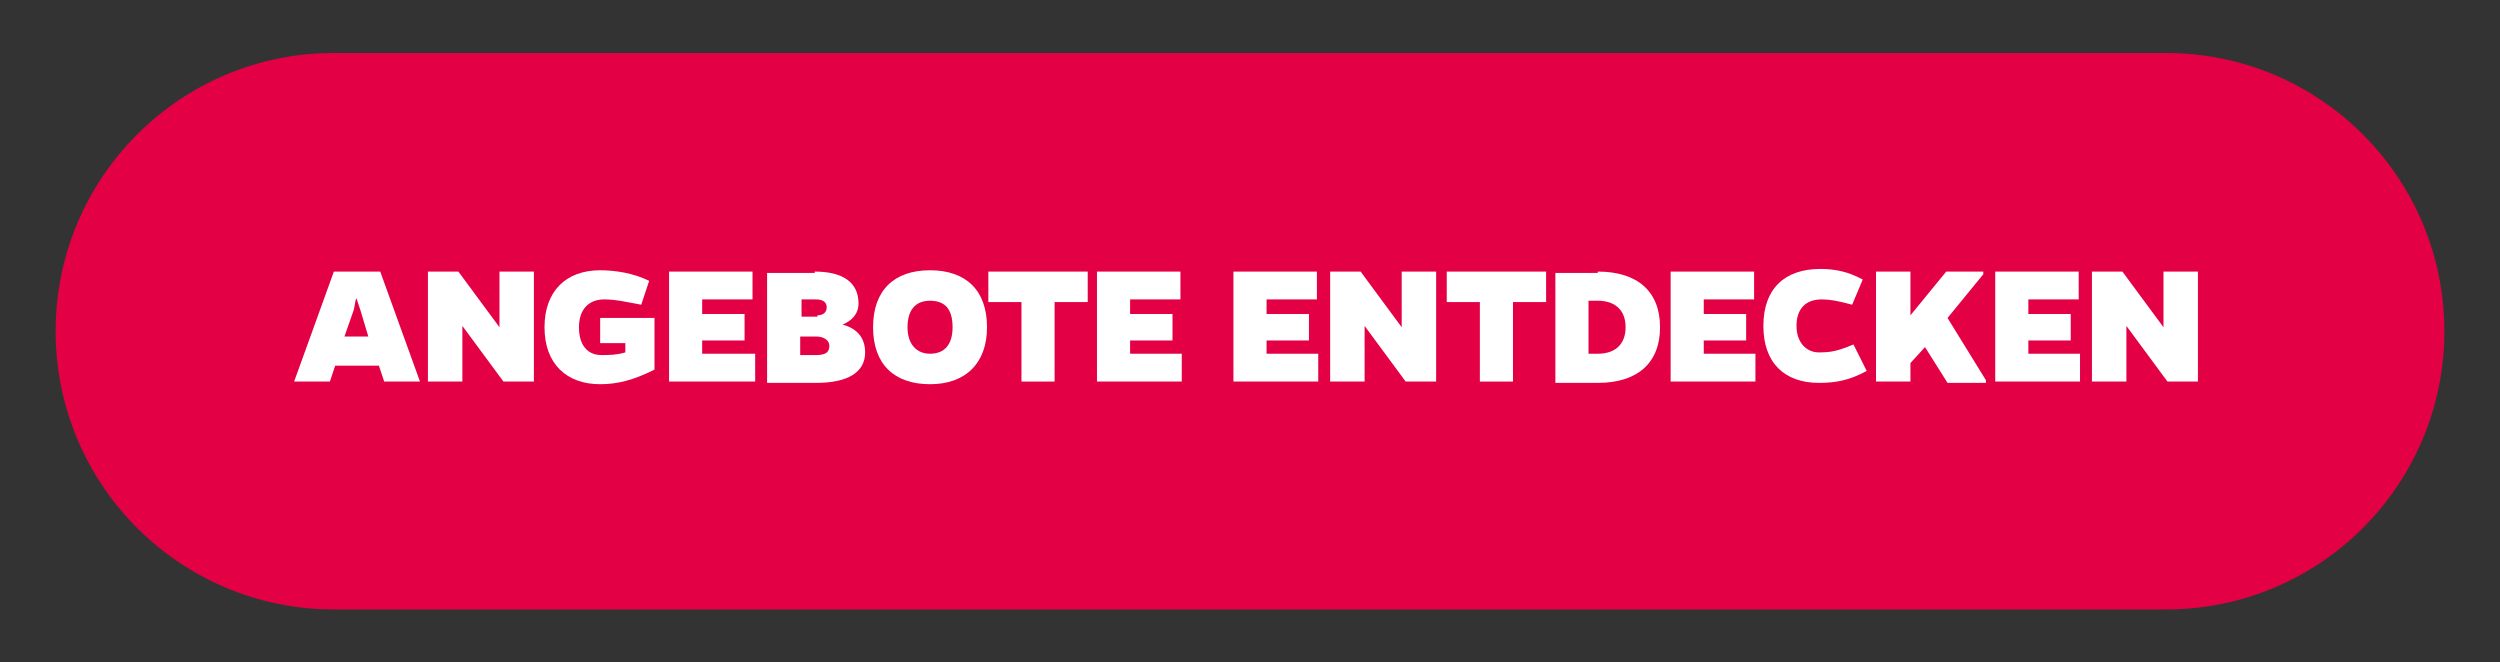 <?xml version="1.0" encoding="utf-8"?>
<!-- Generator: Adobe Illustrator 26.0.3, SVG Export Plug-In . SVG Version: 6.00 Build 0)  -->
<svg version="1.0" id="Ebene_1" xmlns="http://www.w3.org/2000/svg" xmlns:xlink="http://www.w3.org/1999/xlink" x="0px" y="0px"
	 viewBox="0 0 188.7 50" style="enable-background:new 0 0 188.7 50;" xml:space="preserve">
<rect x="0" y="0" width="188.7" height="50" fill="#333333" stroke="none"/>
<style type="text/css">
	.st0{fill:#E40044;}
	.st1{fill:#FFFFFF;}
</style>
<g>
	<path class="st0" d="M163.5,46H25.2c-11.6,0-21-9.4-21-21v0c0-11.6,9.4-21,21-21h138.3c11.6,0,21,9.4,21,21v0
		C184.5,36.6,175.1,46,163.5,46z"/>
	<g>
		<path class="st1" d="M24.9,28.8h-2.7l3-8.3h3.5l3,8.3H29l-0.4-1.2h-3.3L24.9,28.8z M27.2,23.4c-0.1-0.3-0.2-0.6-0.3-0.9
			c-0.1,0.2-0.1,0.5-0.2,0.9l-0.7,2h1.8L27.2,23.4z"/>
		<path class="st1" d="M38,28.8l-3.1-4.2l0,0.7v3.5h-2.6v-8.3h2.3l3.1,4.2l0-0.7v-3.5h2.6v8.3H38z"/>
		<path class="st1" d="M49.4,27.9c-1.6,0.8-2.8,1.1-4.1,1.1c-2.5,0-4.2-1.5-4.2-4.3c0-2.7,1.6-4.3,4.2-4.3c1.1,0,2.5,0.2,3.7,0.8
			L48.4,23c-1.1-0.2-1.9-0.4-2.8-0.4c-1.2,0-1.9,0.8-1.9,2.1c0,1.3,0.6,2.1,1.7,2.1c0.6,0,1.1,0,1.8-0.2v-0.7h-1.9V24h4.1V27.9z"/>
		<path class="st1" d="M50.5,28.8v-8.3h6.3v2.1h-3.8v1.1h3.2v2h-3.2v1H57v2.1H50.5z"/>
		<path class="st1" d="M61.5,20.5c2.1,0,3.3,0.8,3.3,2.4c0,0.8-0.5,1.3-1.2,1.6c1.1,0.3,1.7,1,1.7,2.1c0,1.5-1.3,2.3-3.7,2.3h-3.7
			v-8.3H61.5z M61.7,23.8c0.4,0,0.7-0.2,0.7-0.6c0-0.4-0.3-0.6-0.8-0.6h-1.1v1.3H61.7z M61.6,26.8c0.7,0,1-0.2,1-0.7
			c0-0.4-0.4-0.7-1-0.7h-1.2v1.4H61.6z"/>
		<path class="st1" d="M74.5,24.7c0,2.7-1.6,4.3-4.3,4.3c-2.7,0-4.3-1.5-4.3-4.3c0-2.8,1.6-4.3,4.3-4.3
			C72.9,20.4,74.5,21.9,74.5,24.7z M71.9,24.7c0-1.4-0.6-2-1.7-2c-1.1,0-1.7,0.7-1.7,2c0,1.3,0.7,2,1.7,2
			C71.3,26.7,71.9,26,71.9,24.7z"/>
		<path class="st1" d="M79.6,22.8v6h-2.5v-6h-2.5v-2.3h7.5v2.3H79.6z"/>
		<path class="st1" d="M82.8,28.8v-8.3h6.3v2.1h-3.8v1.1h3.2v2h-3.2v1h3.9v2.1H82.8z"/>
		<path class="st1" d="M93.1,28.8v-8.3h6.3v2.1h-3.8v1.1h3.2v2h-3.2v1h3.9v2.1H93.1z"/>
		<path class="st1" d="M106.1,28.8l-3.1-4.2l0,0.7v3.5h-2.6v-8.3h2.3l3.1,4.2l0-0.7v-3.5h2.6v8.3H106.1z"/>
		<path class="st1" d="M114.2,22.8v6h-2.5v-6h-2.5v-2.3h7.5v2.3H114.2z"/>
		<path class="st1" d="M120.6,20.5c3,0,4.7,1.5,4.7,4.2c0,2.7-1.7,4.2-4.7,4.2h-3.2v-8.3H120.6z M120.6,26.7c1.3,0,2.1-0.7,2.1-2
			c0-1.3-0.8-2-2.1-2h-0.7v4H120.6z"/>
		<path class="st1" d="M126.1,28.8v-8.3h6.3v2.1h-3.8v1.1h3.2v2h-3.2v1h3.9v2.1H126.1z"/>
		<path class="st1" d="M140.9,28c-1.3,0.7-2.3,0.9-3.6,0.9c-2.6,0-4.2-1.5-4.2-4.3c0-2.8,1.6-4.3,4.3-4.3c1.1,0,2.1,0.2,3.2,0.8
			l-0.8,1.9c-1.1-0.3-1.7-0.4-2.3-0.4c-1.2,0-1.9,0.7-1.9,2c0,1.2,0.7,2,1.7,2c0.9,0,1.4-0.1,2.6-0.6L140.9,28z"/>
		<path class="st1" d="M144.2,27.4v1.4h-2.6v-8.3h2.6v3.3l2.7-3.3h2.8v0.2L147,24l2.9,4.7v0.2H147l-1.7-2.7L144.2,27.4z"/>
		<path class="st1" d="M150.6,28.8v-8.3h6.3v2.1h-3.8v1.1h3.2v2h-3.2v1h3.9v2.1H150.6z"/>
		<path class="st1" d="M163.6,28.8l-3.1-4.2l0,0.7v3.5h-2.6v-8.3h2.3l3.1,4.2l0-0.7v-3.5h2.6v8.3H163.6z"/>
	</g>
</g>
</svg>
